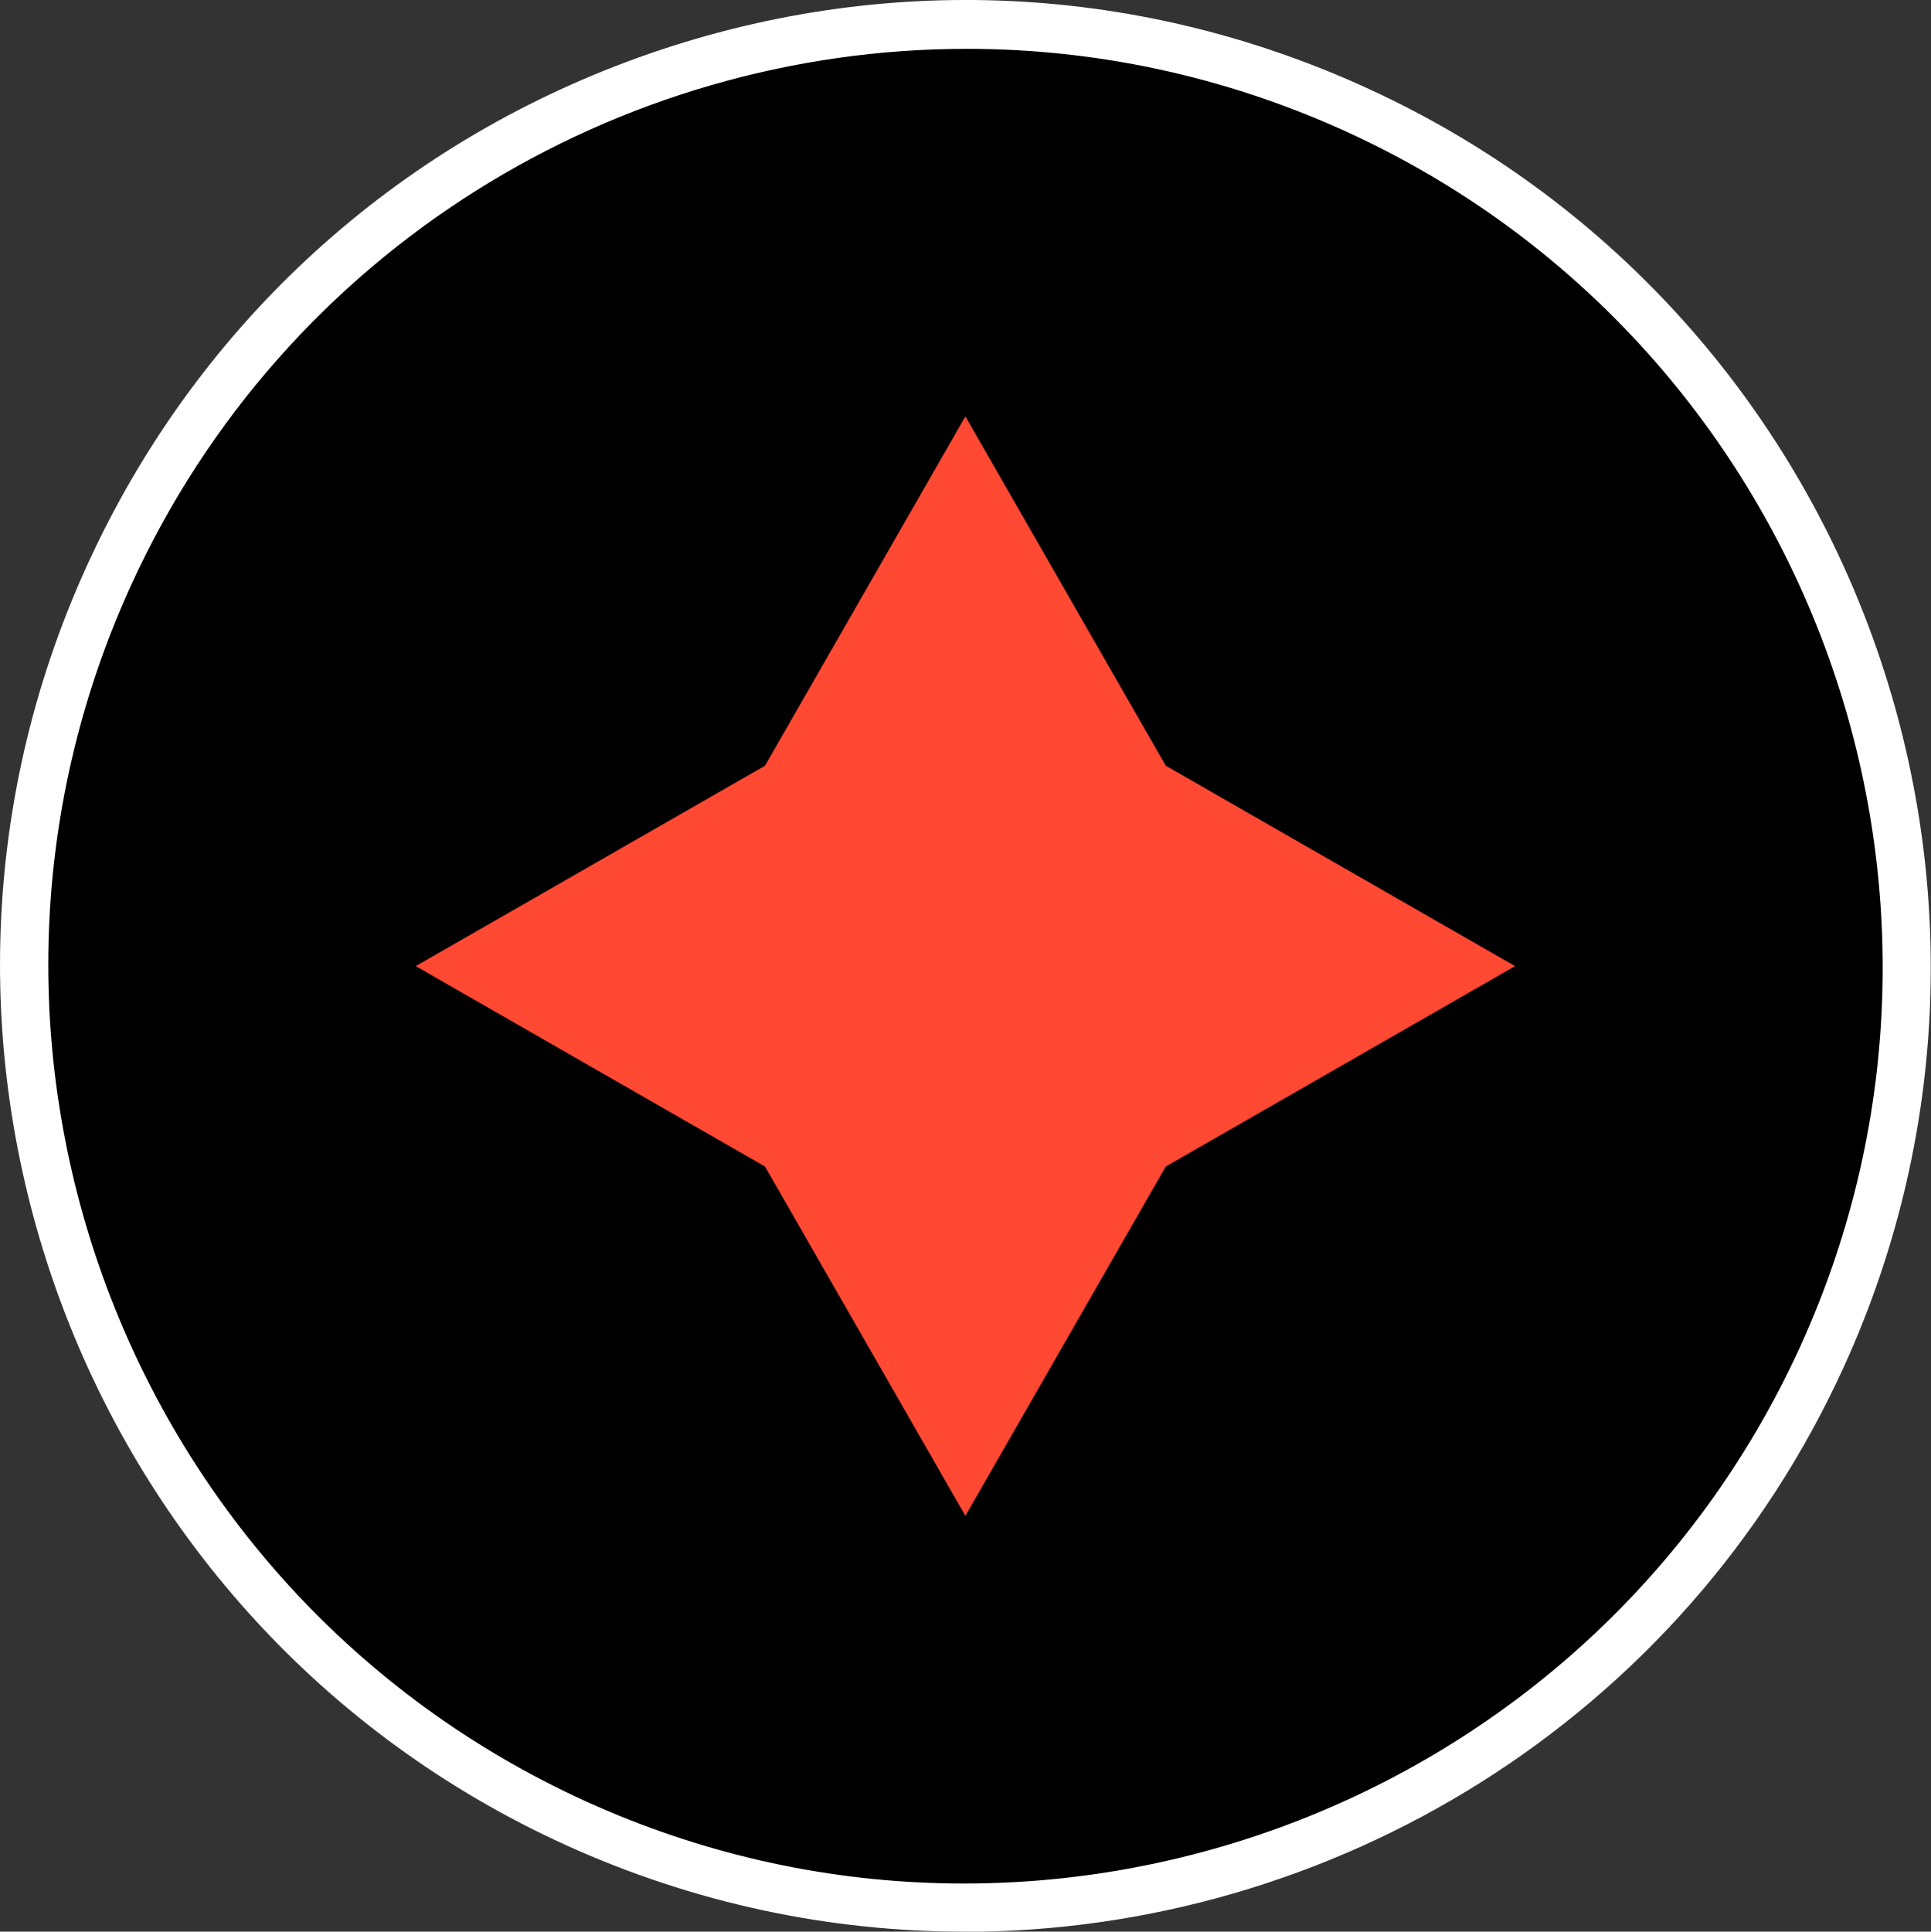 <?xml version="1.0" encoding="UTF-8"?> <svg xmlns="http://www.w3.org/2000/svg" id="_Слой_2" data-name="Слой 2" viewBox="0 0 94.53 94.55"><rect x="0" y="0" width="94.53" height="94.55" fill="#333333" stroke="none"/><defs><style> .cls-1 { fill: #fff; } .cls-2 { fill: #ff4933; fill-rule: evenodd; } </style></defs><g><circle cx="47.26" cy="47.29" r="46.08"></circle><path class="cls-1" d="M47.19,94.55c-6.55,0-13.19-1.37-19.52-4.25C3.95,79.5-6.55,51.41,4.25,27.7,9.48,16.21,18.88,7.44,30.7,3.02c11.83-4.42,24.66-3.98,36.15,1.26,23.72,10.8,34.22,38.89,23.42,62.61h0c-7.92,17.38-25.12,27.67-43.08,27.67ZM47.33,2.39C30.27,2.39,13.93,12.16,6.4,28.68c-10.26,22.53-.28,49.21,22.25,59.48,22.53,10.26,49.21.28,59.48-22.25,10.26-22.53.28-49.21-22.25-59.48-6.02-2.74-12.33-4.04-18.55-4.04Z"></path></g><path id="Cюрикен" class="cls-2" d="M47.26,74.2l9.81-17.1,17.1-9.81-17.1-9.81-9.81-17.1-9.81,17.1-17.1,9.81,17.1,9.81,9.81,17.1Z"></path></svg> 